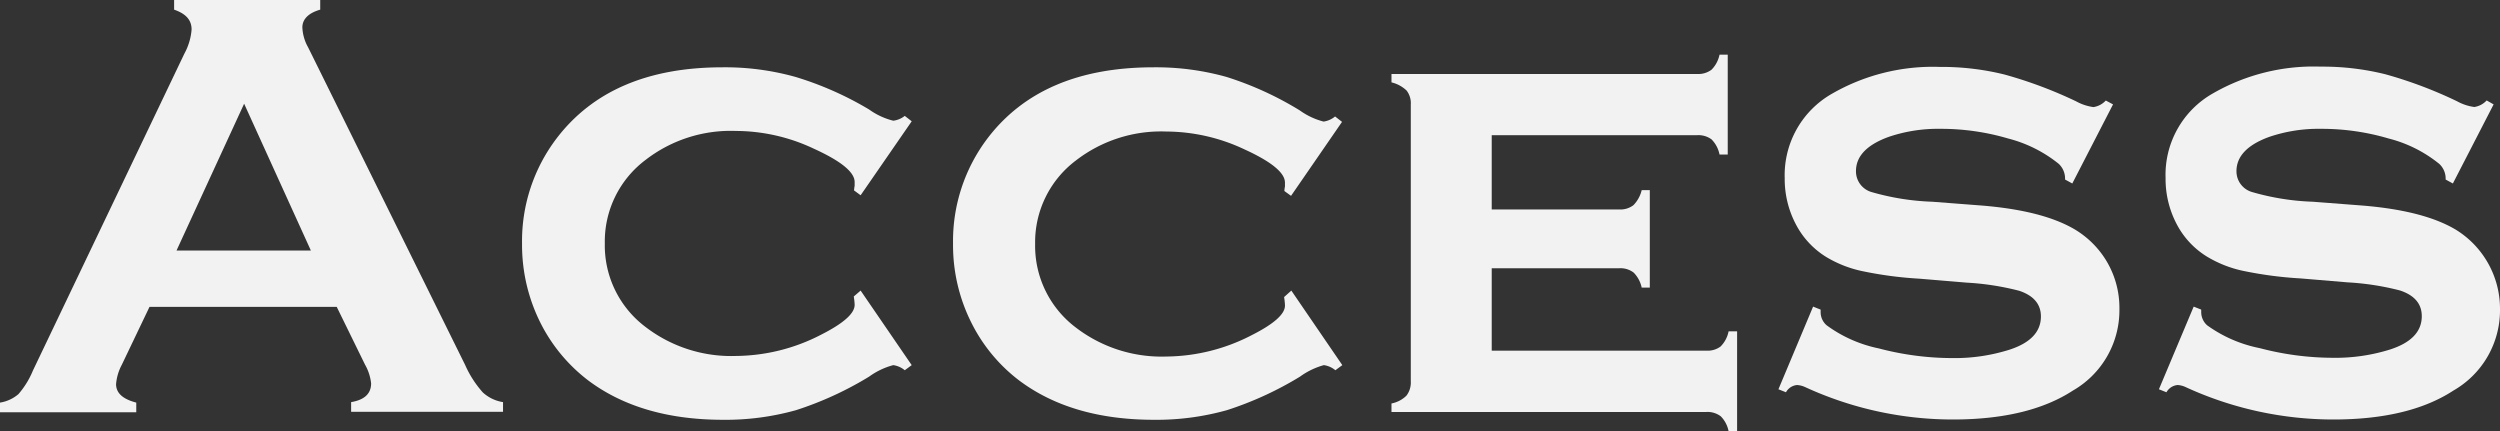 <svg xmlns="http://www.w3.org/2000/svg" viewBox="0 0 258.88 44.66"><rect x="0" y="0" width="258.88" height="44.66" fill="#333333" stroke="none"/><defs><style>.cls-1{fill:#f2f2f2;}</style></defs><g id="レイヤー_2" data-name="レイヤー 2"><g id="レイヤー_1-2" data-name="レイヤー 1"><path class="cls-1" d="M34.87,31.78H15.48l-2.87,6a5.12,5.12,0,0,0-.59,2c0,.92.7,1.55,2.09,1.91v1H0v-1a3.82,3.82,0,0,0,1.91-.88,8.83,8.83,0,0,0,1.5-2.44L19.09,5.56a6.21,6.21,0,0,0,.75-2.5c0-1-.6-1.64-1.81-2.06V0H33.16V1c-1.23.35-1.85,1-1.85,1.84a4.58,4.58,0,0,0,.6,2.07L48.16,37.78A10.89,10.89,0,0,0,50,40.64a4,4,0,0,0,2.09,1v1H36.36v-1c1.38-.23,2.07-.88,2.07-1.94a5,5,0,0,0-.63-1.94Zm-2.68-5.84-6.91-15.2-7,15.2Z"/><path class="cls-1" d="M89.12,30.09l5.29,7.72-.72.53a2.37,2.37,0,0,0-1.19-.53A7.54,7.54,0,0,0,90,39a35.21,35.21,0,0,1-7.56,3.47,27,27,0,0,1-7.56,1q-8.56,0-14-4.1a17.2,17.2,0,0,1-4.88-5.87,18,18,0,0,1-1.94-8.28,17.55,17.55,0,0,1,3.57-10.88q5.6-7.36,17.15-7.37a27.09,27.09,0,0,1,7.61,1A34.17,34.17,0,0,1,90,11.34,7.32,7.32,0,0,0,92.5,12.5,2.37,2.37,0,0,0,93.69,12l.72.56-5.29,7.66-.68-.5a3,3,0,0,1,.06-.47c0-.18,0-.32,0-.4q0-1.53-4.22-3.45a19,19,0,0,0-8.06-1.84,14.4,14.4,0,0,0-9.37,3,10.56,10.56,0,0,0-4.22,8.64,10.56,10.56,0,0,0,4.22,8.66,14.57,14.57,0,0,0,9.37,3,19.45,19.45,0,0,0,8.84-2.22q3.43-1.74,3.44-3.06s0-.33-.09-.88Z"/><path class="cls-1" d="M133.72,30.09,139,37.81l-.72.53a2.37,2.37,0,0,0-1.19-.53A7.63,7.63,0,0,0,134.62,39a35.21,35.21,0,0,1-7.56,3.47,26.94,26.94,0,0,1-7.56,1q-8.56,0-14-4.1a17.06,17.06,0,0,1-4.87-5.87,17.9,17.9,0,0,1-1.94-8.28,17.6,17.6,0,0,1,3.56-10.88q5.59-7.36,17.16-7.37a27.14,27.14,0,0,1,7.61,1,34.12,34.12,0,0,1,7.57,3.46,7.4,7.4,0,0,0,2.47,1.16,2.37,2.37,0,0,0,1.19-.53l.72.56-5.28,7.66-.69-.5a3,3,0,0,1,.06-.47c0-.18,0-.32,0-.4q0-1.53-4.21-3.45a19.12,19.12,0,0,0-8.07-1.84,14.42,14.42,0,0,0-9.37,3,10.59,10.59,0,0,0-4.22,8.64,10.59,10.59,0,0,0,4.22,8.66,14.59,14.59,0,0,0,9.37,3,19.52,19.52,0,0,0,8.85-2.22q3.44-1.74,3.43-3.06s0-.33-.09-.88Z"/><path class="cls-1" d="M154.47,27.78v8.53h22.22a2.23,2.23,0,0,0,1.48-.43,3.06,3.06,0,0,0,.83-1.57h.88V44.66H179a3,3,0,0,0-.81-1.55,2.28,2.28,0,0,0-1.5-.45h-32.6v-.88a3,3,0,0,0,1.55-.81,2.24,2.24,0,0,0,.45-1.5V10.84a2.16,2.16,0,0,0-.43-1.46,3.41,3.41,0,0,0-1.57-.85V7.66h31.63a2.29,2.29,0,0,0,1.51-.44,3.07,3.07,0,0,0,.83-1.56h.85V16h-.85a3.06,3.06,0,0,0-.83-1.57,2.29,2.29,0,0,0-1.51-.43H154.47v7.69h13.19a2.23,2.23,0,0,0,1.48-.44,3.31,3.31,0,0,0,.86-1.56h.84V29.78H170a3.12,3.12,0,0,0-.83-1.55,2.23,2.23,0,0,0-1.51-.45Z"/><path class="cls-1" d="M218.81,10.81,214.59,19l-.75-.41a2.09,2.09,0,0,0-.65-1.62,13.81,13.81,0,0,0-5.25-2.63,24.52,24.52,0,0,0-7-1,15.87,15.87,0,0,0-5.38.84q-3.37,1.23-3.37,3.54a2.23,2.23,0,0,0,1.62,2.17,25.71,25.71,0,0,0,6.28,1l4.94.38q6.47.5,9.84,2.5a9.55,9.55,0,0,1,3.1,3A9.44,9.44,0,0,1,219.47,32a9.59,9.59,0,0,1-4.81,8.44q-4.6,3-12.44,3a36.59,36.59,0,0,1-15.28-3.35,2.37,2.37,0,0,0-.85-.22,1.46,1.46,0,0,0-1.15.75l-.78-.31,3.59-8.56.78.31v.25a1.79,1.79,0,0,0,.63,1.38,13.86,13.86,0,0,0,5.4,2.39,30,30,0,0,0,7.6,1,18.82,18.82,0,0,0,5.93-.87q3.25-1.06,3.25-3.44c0-1.27-.75-2.16-2.25-2.66a27.61,27.61,0,0,0-5.4-.84l-4.91-.41a39.89,39.89,0,0,1-6.06-.81,12.09,12.09,0,0,1-3.66-1.47,8.68,8.68,0,0,1-3.12-3.4,10.06,10.06,0,0,1-1.13-4.72,9.7,9.7,0,0,1,4.94-8.78,20.92,20.92,0,0,1,11.13-2.75,27,27,0,0,1,6.7.79A45,45,0,0,1,215,10.5a5.14,5.14,0,0,0,1.78.59,2.19,2.19,0,0,0,1.28-.68Z"/><path class="cls-1" d="M258.22,10.81,254,19l-.75-.41a2.07,2.07,0,0,0-.66-1.62,13.66,13.66,0,0,0-5.25-2.63,24.42,24.42,0,0,0-7-1,15.85,15.85,0,0,0-5.37.84q-3.37,1.23-3.38,3.54a2.23,2.23,0,0,0,1.63,2.17,25.61,25.61,0,0,0,6.28,1l4.94.38q6.47.5,9.84,2.5A9.61,9.61,0,0,1,258.88,32a9.58,9.58,0,0,1-4.82,8.44q-4.59,3-12.44,3a36.62,36.62,0,0,1-15.28-3.35,2.27,2.27,0,0,0-.84-.22,1.47,1.47,0,0,0-1.16.75l-.78-.31,3.6-8.56.78.31v.25a1.82,1.82,0,0,0,.62,1.38A13.92,13.92,0,0,0,234,36.05a29.9,29.9,0,0,0,7.59,1,18.84,18.84,0,0,0,5.94-.87q3.25-1.06,3.25-3.44c0-1.27-.75-2.16-2.25-2.66a27.62,27.62,0,0,0-5.41-.84l-4.9-.41a40.25,40.25,0,0,1-6.07-.81,12.13,12.13,0,0,1-3.65-1.47,8.63,8.63,0,0,1-3.13-3.4,10.05,10.05,0,0,1-1.12-4.72,9.68,9.68,0,0,1,4.94-8.78,20.89,20.89,0,0,1,11.12-2.75,26.93,26.93,0,0,1,6.7.79,44.71,44.71,0,0,1,7.43,2.8,5.07,5.07,0,0,0,1.78.59,2.19,2.19,0,0,0,1.28-.68Z"/></g></g></svg>